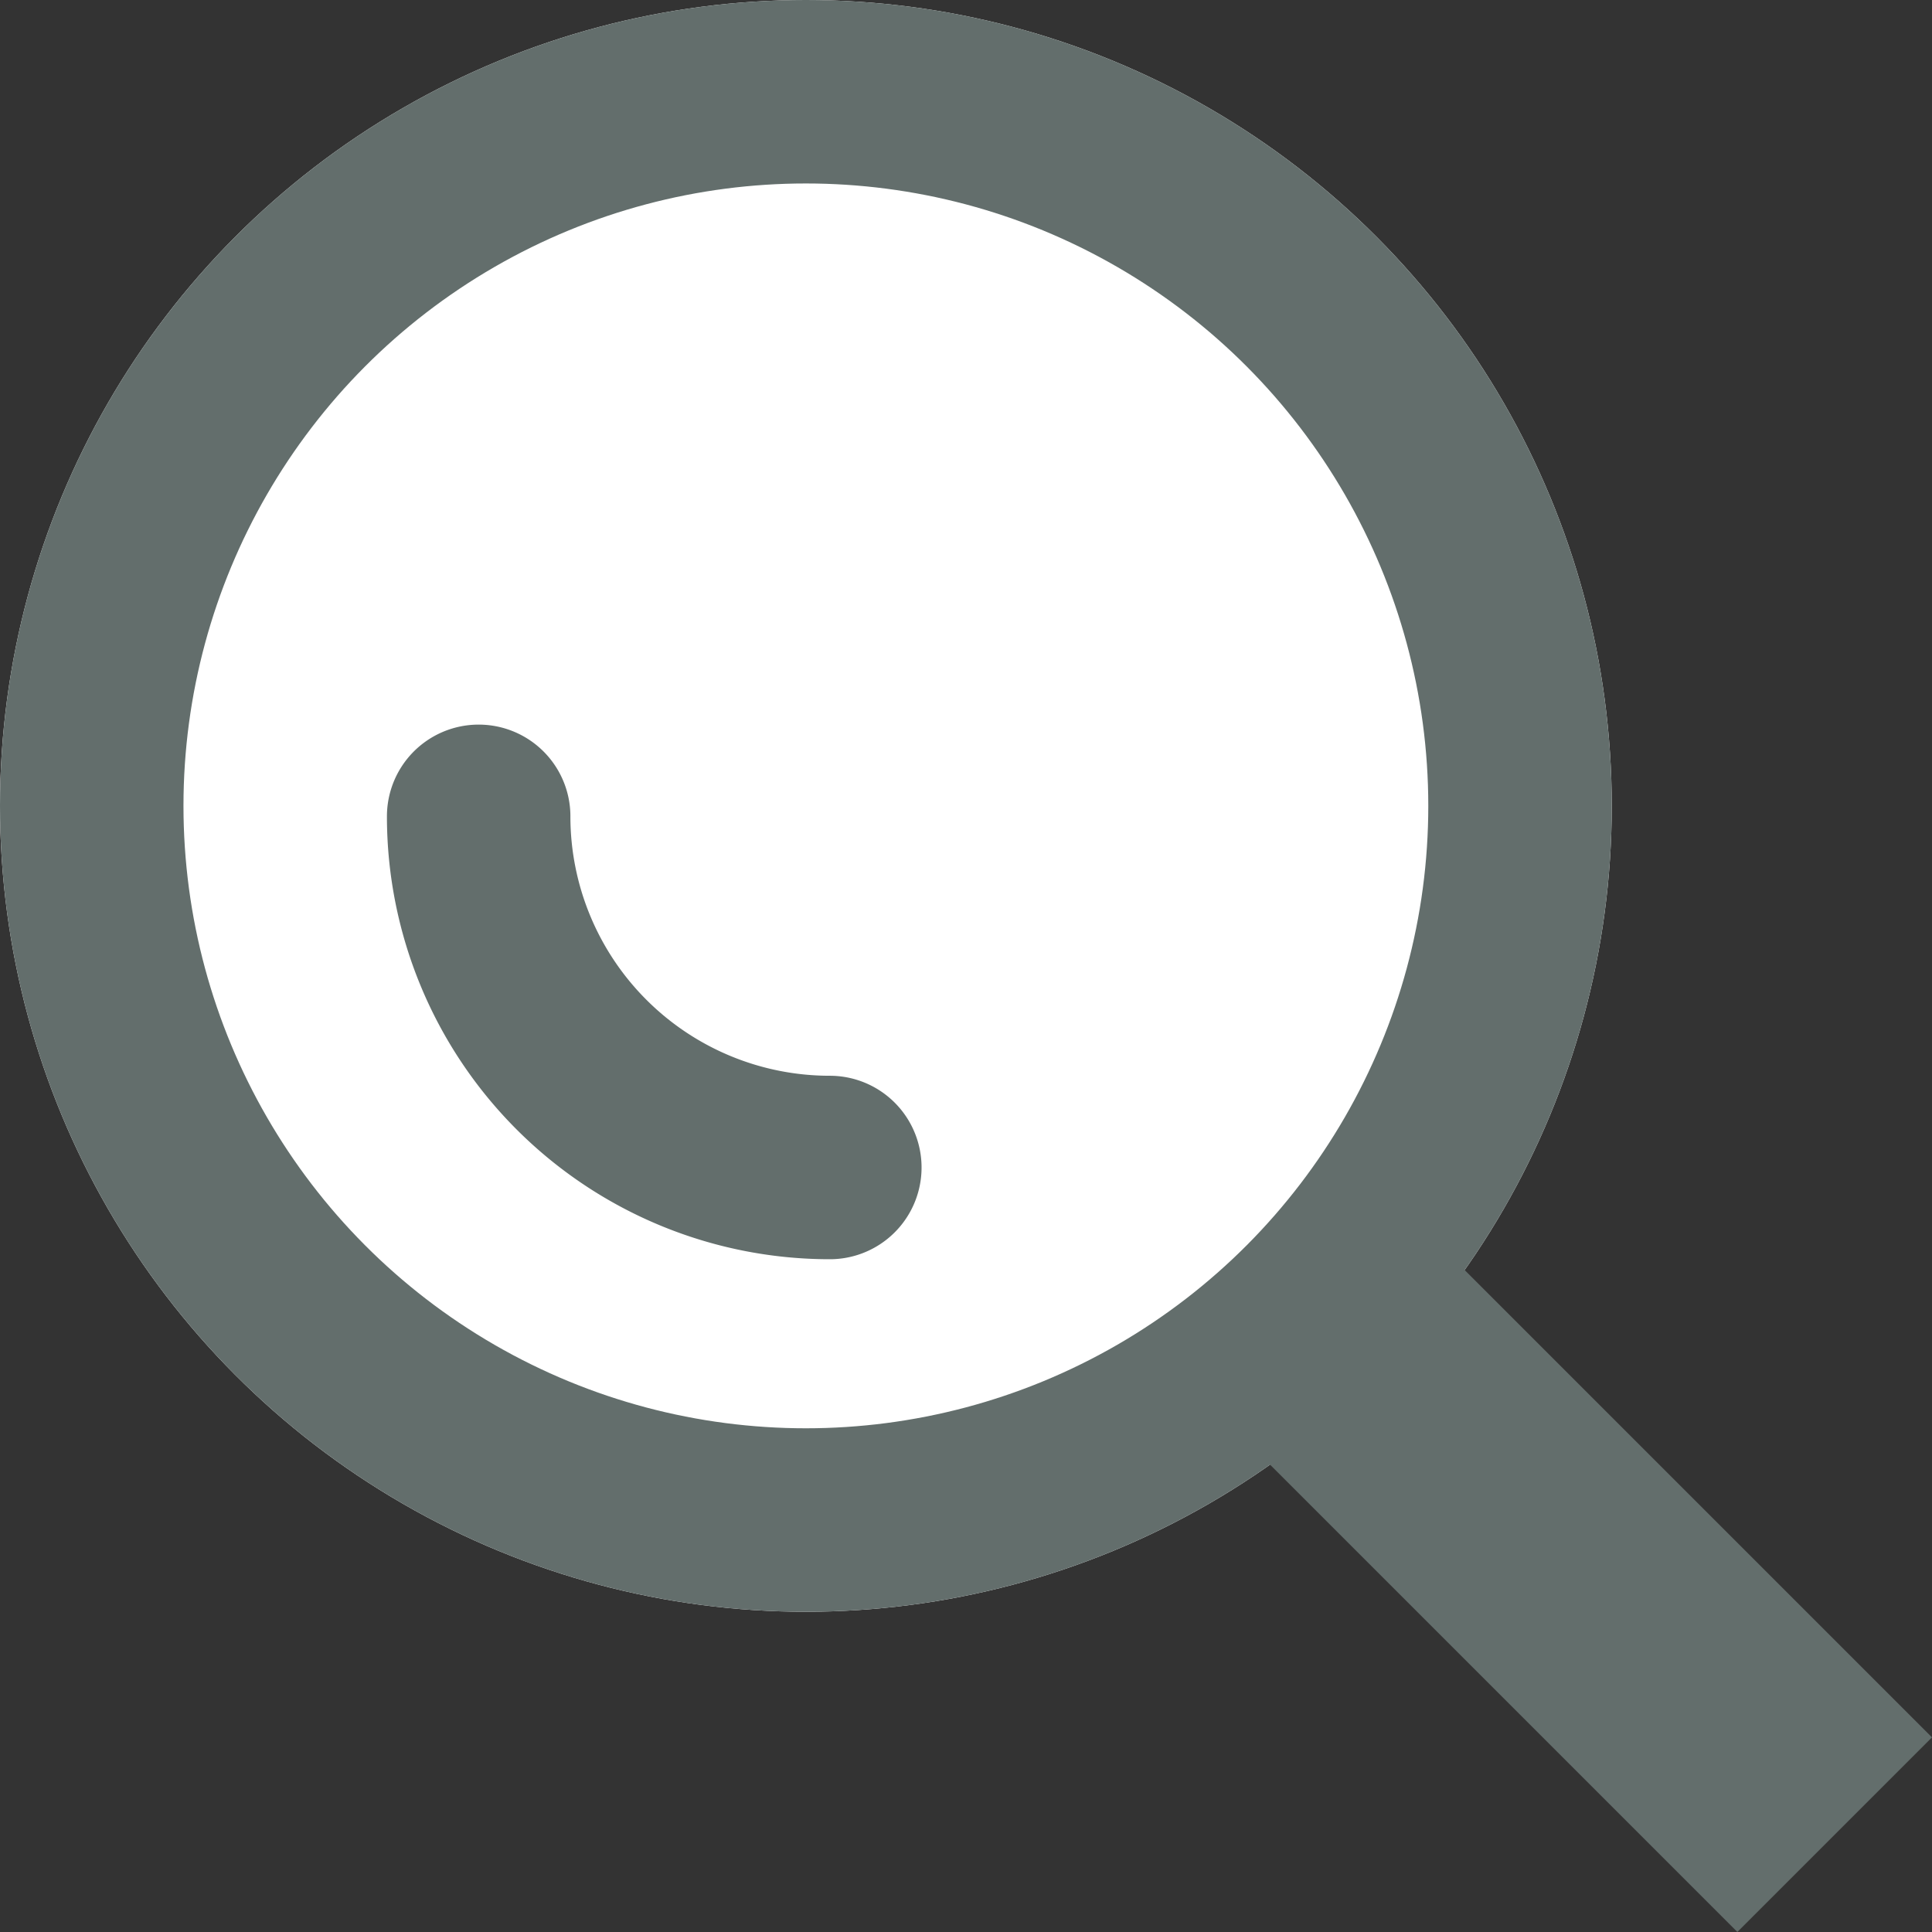 <svg id="H_Lupa" xmlns="http://www.w3.org/2000/svg" width="21.061" height="21.061" viewBox="0 0 21.061 21.061">
  <rect x="0" y="0" width="21.061" height="21.061" fill="#333333" stroke="none"/>
  <g id="Ellipse_8" data-name="Ellipse 8" fill="#fff" stroke="#636e6c" stroke-width="2">
    <ellipse cx="8.785" cy="8.785" rx="8.785" ry="8.785" stroke="none"/>
    <ellipse cx="8.785" cy="8.785" rx="7.785" ry="7.785" fill="none"/>
  </g>
  <line id="Line_4" data-name="Line 4" x1="5.833" y1="5.833" transform="translate(14.167 14.167)" fill="none" stroke="#636e6c" stroke-width="3"/>
  <path id="Path_74" data-name="Path 74" d="M3.828,3.828A3.828,3.828,0,0,1,0,0" transform="translate(5.218 8.899)" fill="#fff" stroke="#636e6c" stroke-linecap="round" stroke-width="2"/>
</svg>
